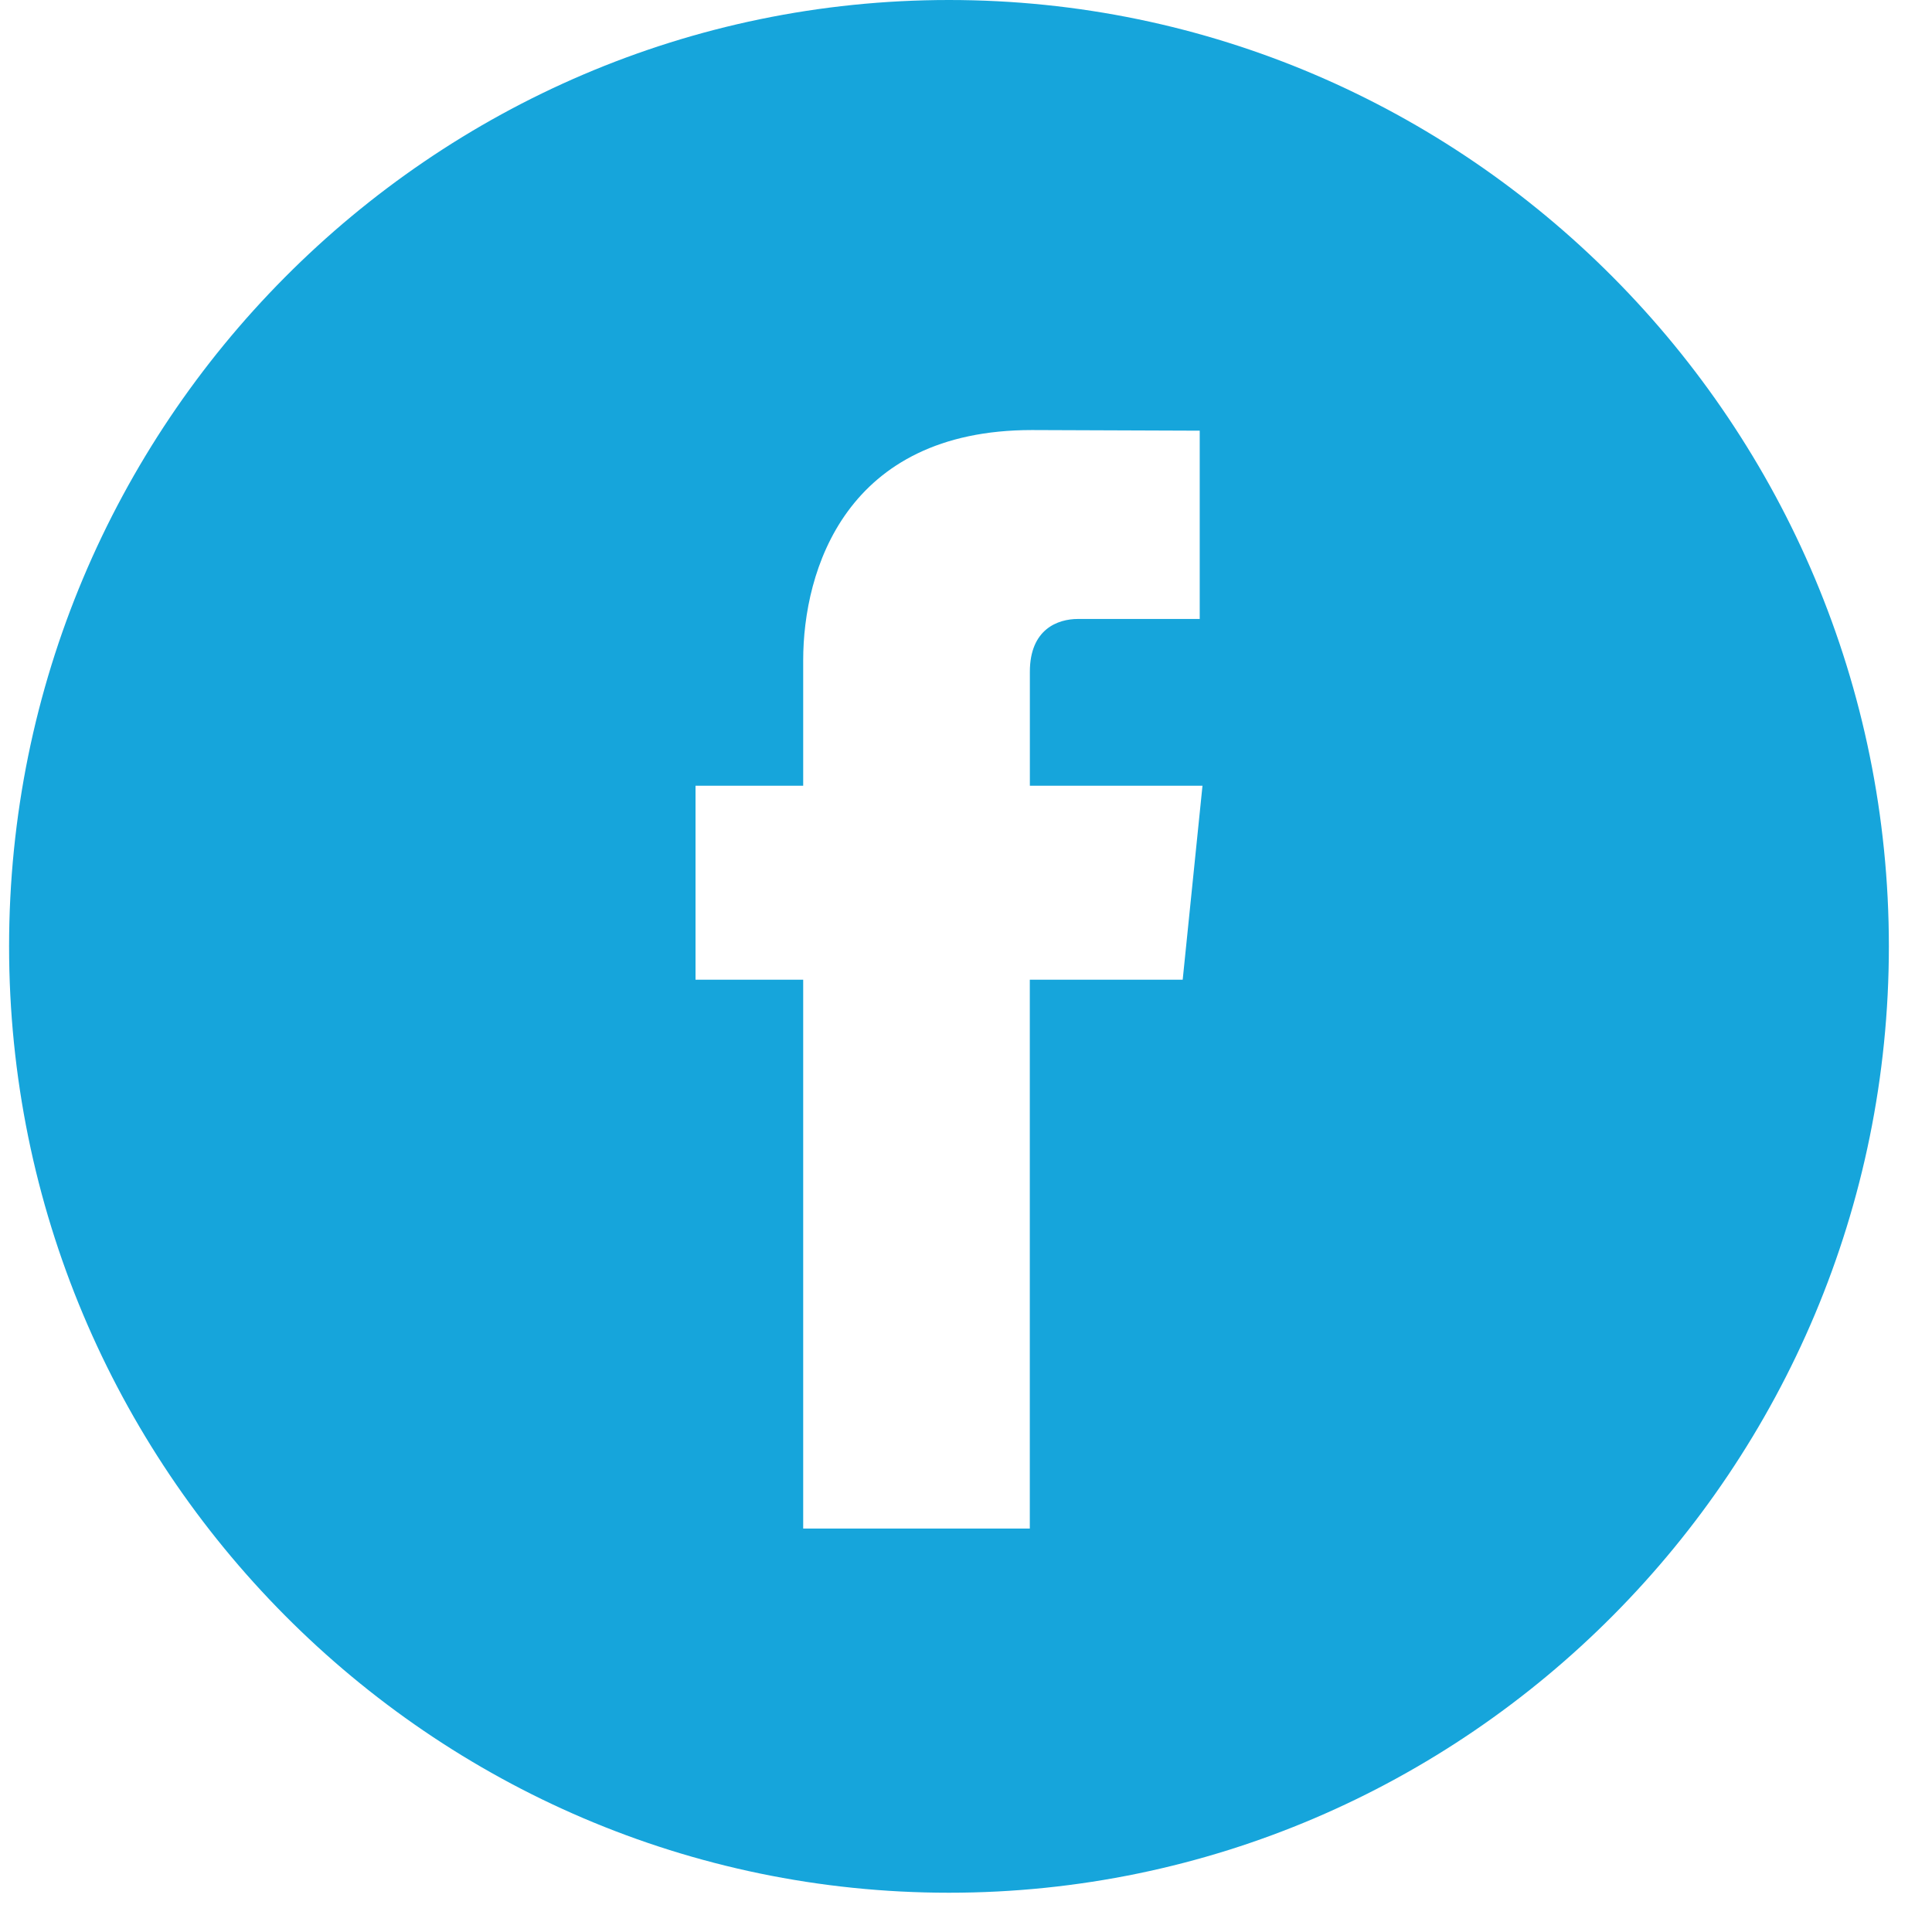 <svg width="37" height="37" viewBox="0 0 37 37" fill="none" xmlns="http://www.w3.org/2000/svg">
<path d="M18.174 0C8.249 0 0.174 8.13 0.174 18.124C0.174 28.117 8.249 36.248 18.174 36.248C28.099 36.248 36.174 28.117 36.174 18.124C36.174 8.13 28.099 0 18.174 0ZM22.65 18.762H19.722C19.722 23.473 19.722 29.273 19.722 29.273H15.382C15.382 29.273 15.382 23.529 15.382 18.762H13.32V15.048H15.382V12.645C15.382 10.924 16.195 8.236 19.762 8.236L22.976 8.248V11.854C22.976 11.854 21.022 11.854 20.642 11.854C20.262 11.854 19.723 12.045 19.723 12.866V15.048H23.029L22.65 18.762Z" fill="#16A5DB"/>
</svg>
